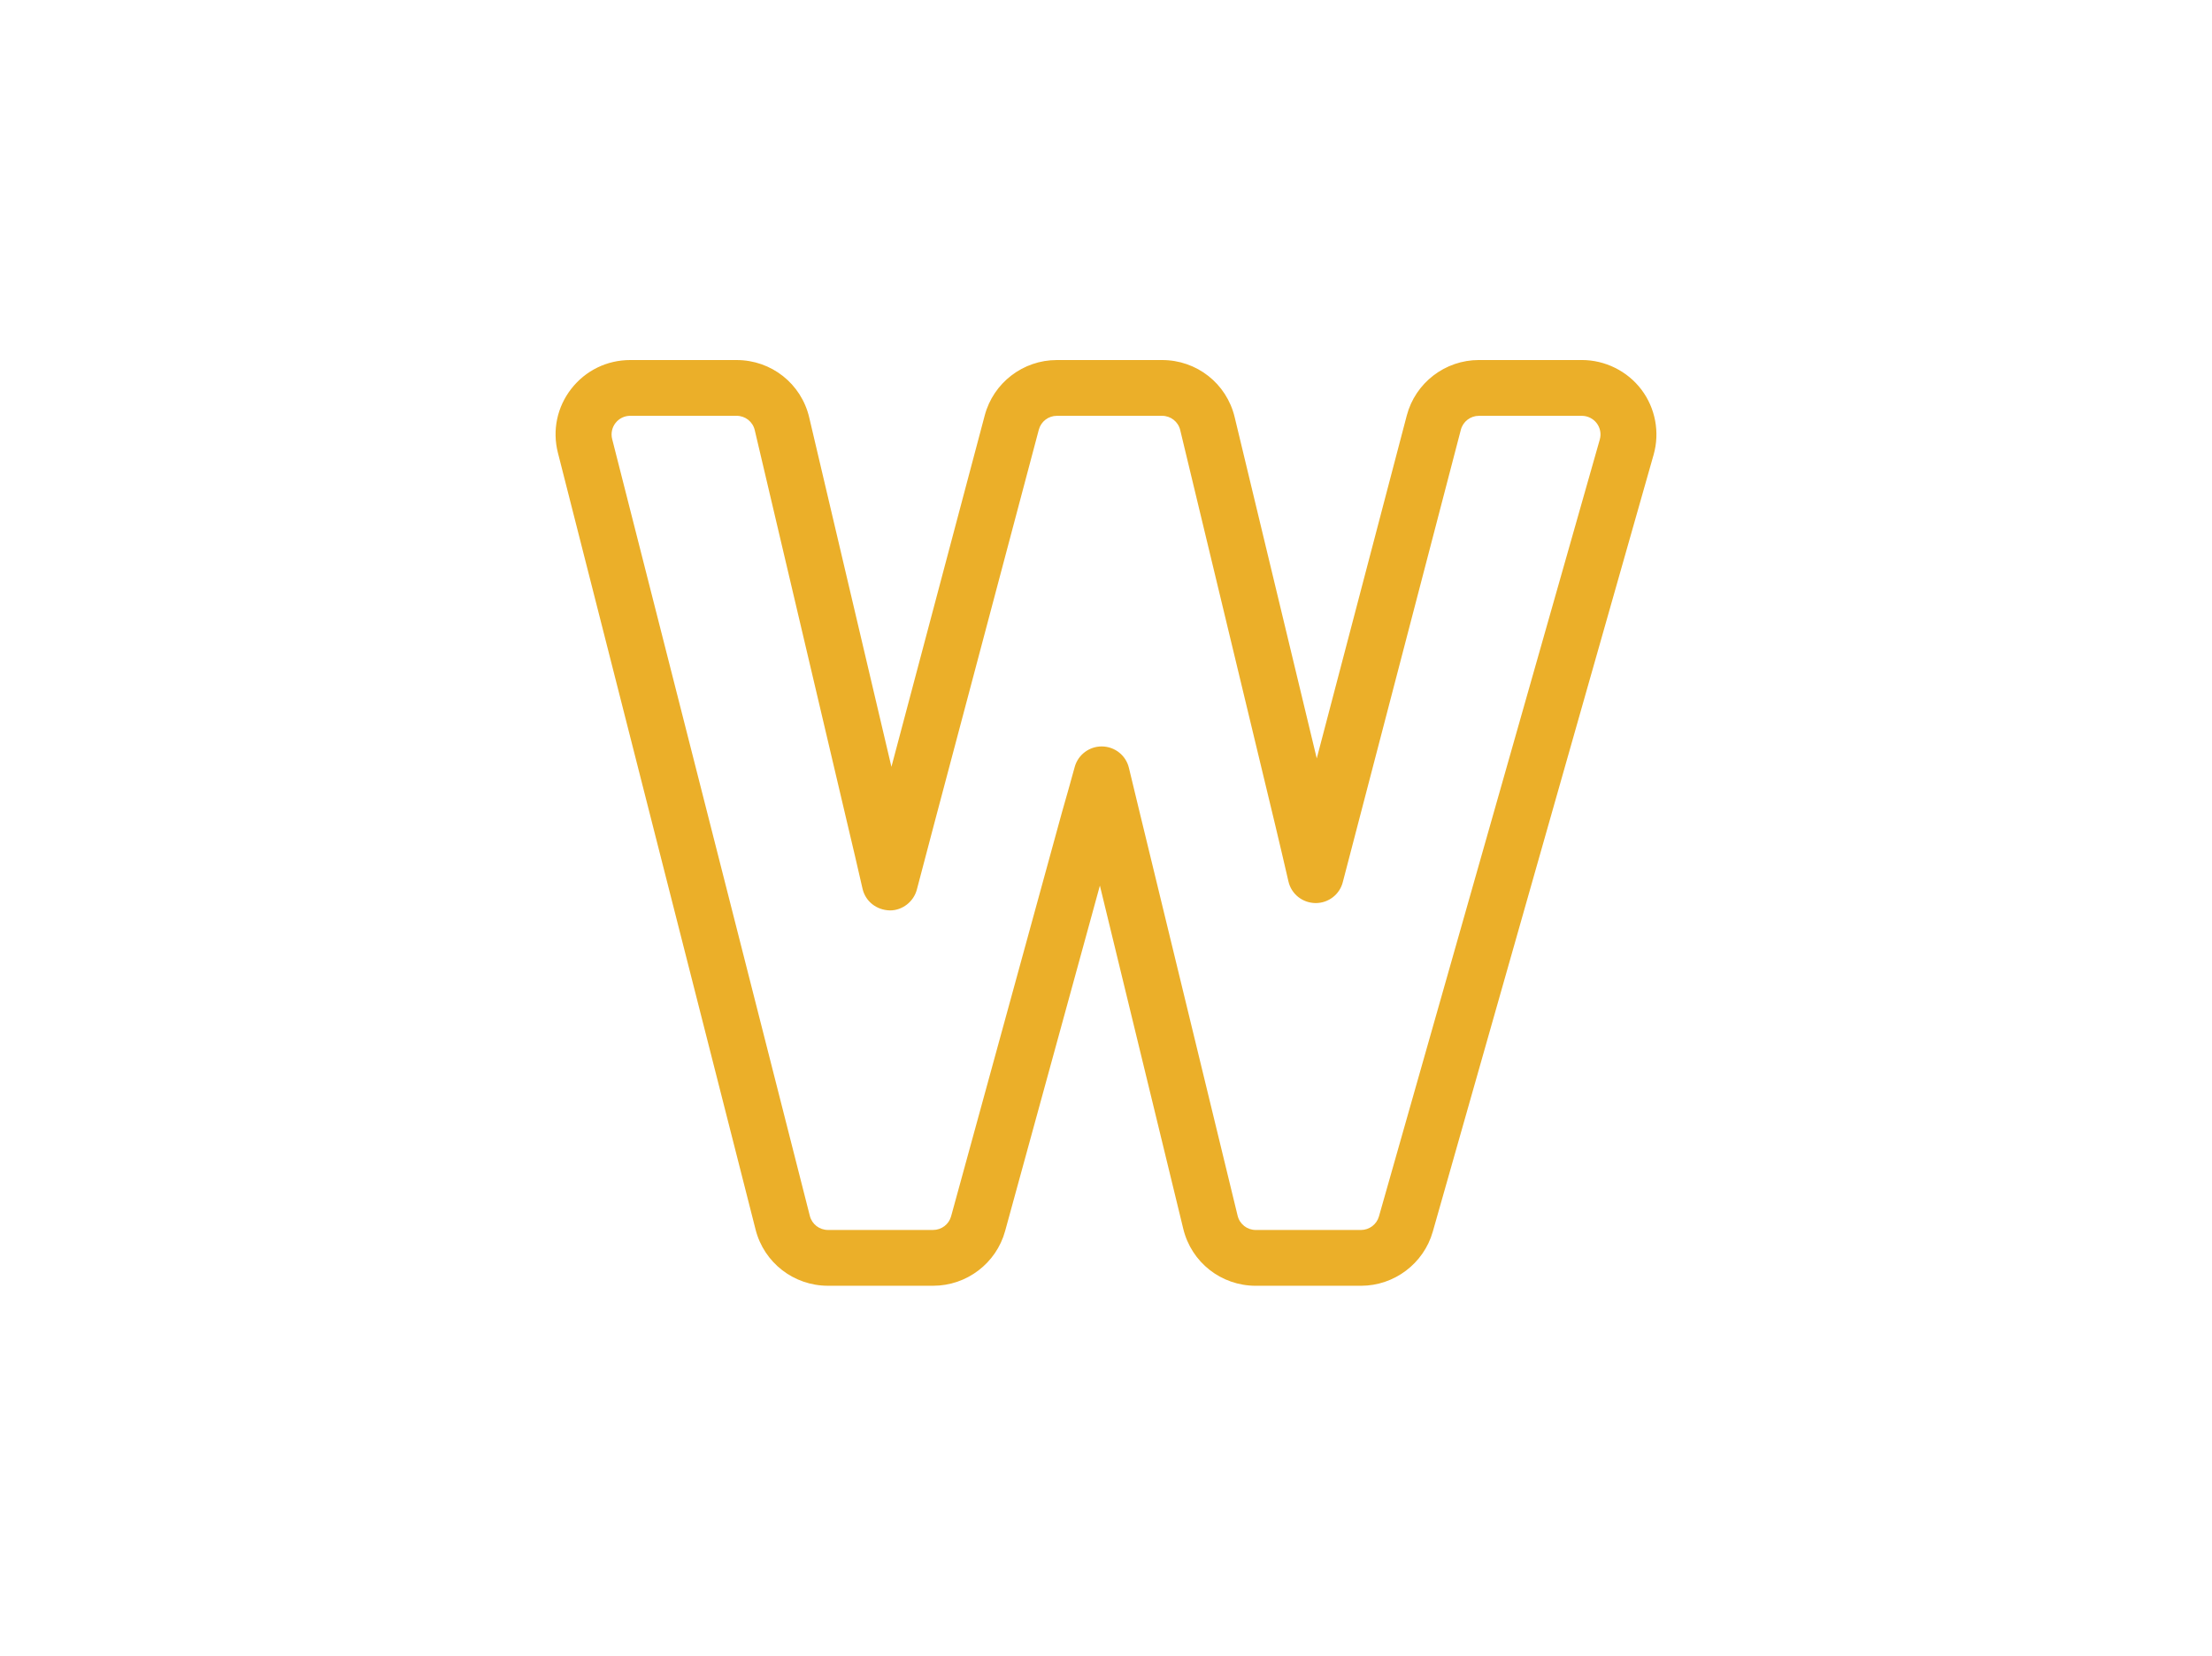 <svg width="215" height="161" viewBox="0 0 215 161" fill="none" xmlns="http://www.w3.org/2000/svg">
<path d="M159.535 37.869C158.172 36.072 156.009 35 153.752 35H143.749C140.453 35 137.567 37.222 136.733 40.4L127.984 73.73L120.004 40.546C119.219 37.279 116.319 35.002 112.952 35.002H102.724C99.438 35.002 96.555 37.214 95.714 40.383L86.644 74.549L78.652 40.58C77.879 37.298 74.977 35.002 71.592 35.002H61.254C59 35.002 56.916 36.02 55.532 37.791C54.148 39.563 53.672 41.83 54.225 44.011L73.443 119.546C74.261 122.755 77.151 124.998 80.474 124.998H90.701C93.961 124.998 96.838 122.809 97.695 119.675L106.906 86.097L115.012 119.47C115.802 122.726 118.699 125 122.058 125H132.286C135.515 125 138.383 122.838 139.262 119.741L160.728 44.203C161.344 42.036 160.9 39.667 159.535 37.869ZM155.496 42.724L134.028 118.261C133.809 119.035 133.091 119.575 132.284 119.575H122.056C121.217 119.575 120.492 119.007 120.294 118.192L110.741 78.851C110.391 77.421 110.054 76.024 109.729 74.656C109.443 73.446 108.373 72.586 107.115 72.566H107.082C105.859 72.566 104.78 73.386 104.459 74.561C104.071 75.977 103.663 77.43 103.221 78.963L92.445 118.243C92.232 119.027 91.512 119.573 90.698 119.573H80.474C79.643 119.573 78.92 119.013 78.715 118.21L59.499 42.679C59.363 42.14 59.484 41.558 59.825 41.123C60.172 40.678 60.694 40.423 61.256 40.423H71.596C72.443 40.423 73.168 40.996 73.36 41.817L82.353 80.041C82.857 82.157 83.354 84.283 83.835 86.395C84.114 87.62 85.187 88.486 86.516 88.508C87.718 88.508 88.811 87.651 89.117 86.476C89.69 84.274 90.275 82.065 90.856 79.874L100.971 41.77C101.182 40.978 101.901 40.425 102.724 40.425H112.952C113.793 40.425 114.519 40.994 114.714 41.811L123.929 80.133C124.366 81.969 124.805 83.828 125.232 85.688C125.515 86.919 126.594 87.783 127.883 87.794C129.134 87.794 130.22 86.948 130.519 85.746L141.992 41.775C142.201 40.982 142.922 40.425 143.747 40.425H153.75C154.316 40.425 154.856 40.693 155.197 41.143C155.539 41.591 155.65 42.182 155.496 42.724Z" fill="#EBAF29"/>
</svg>
